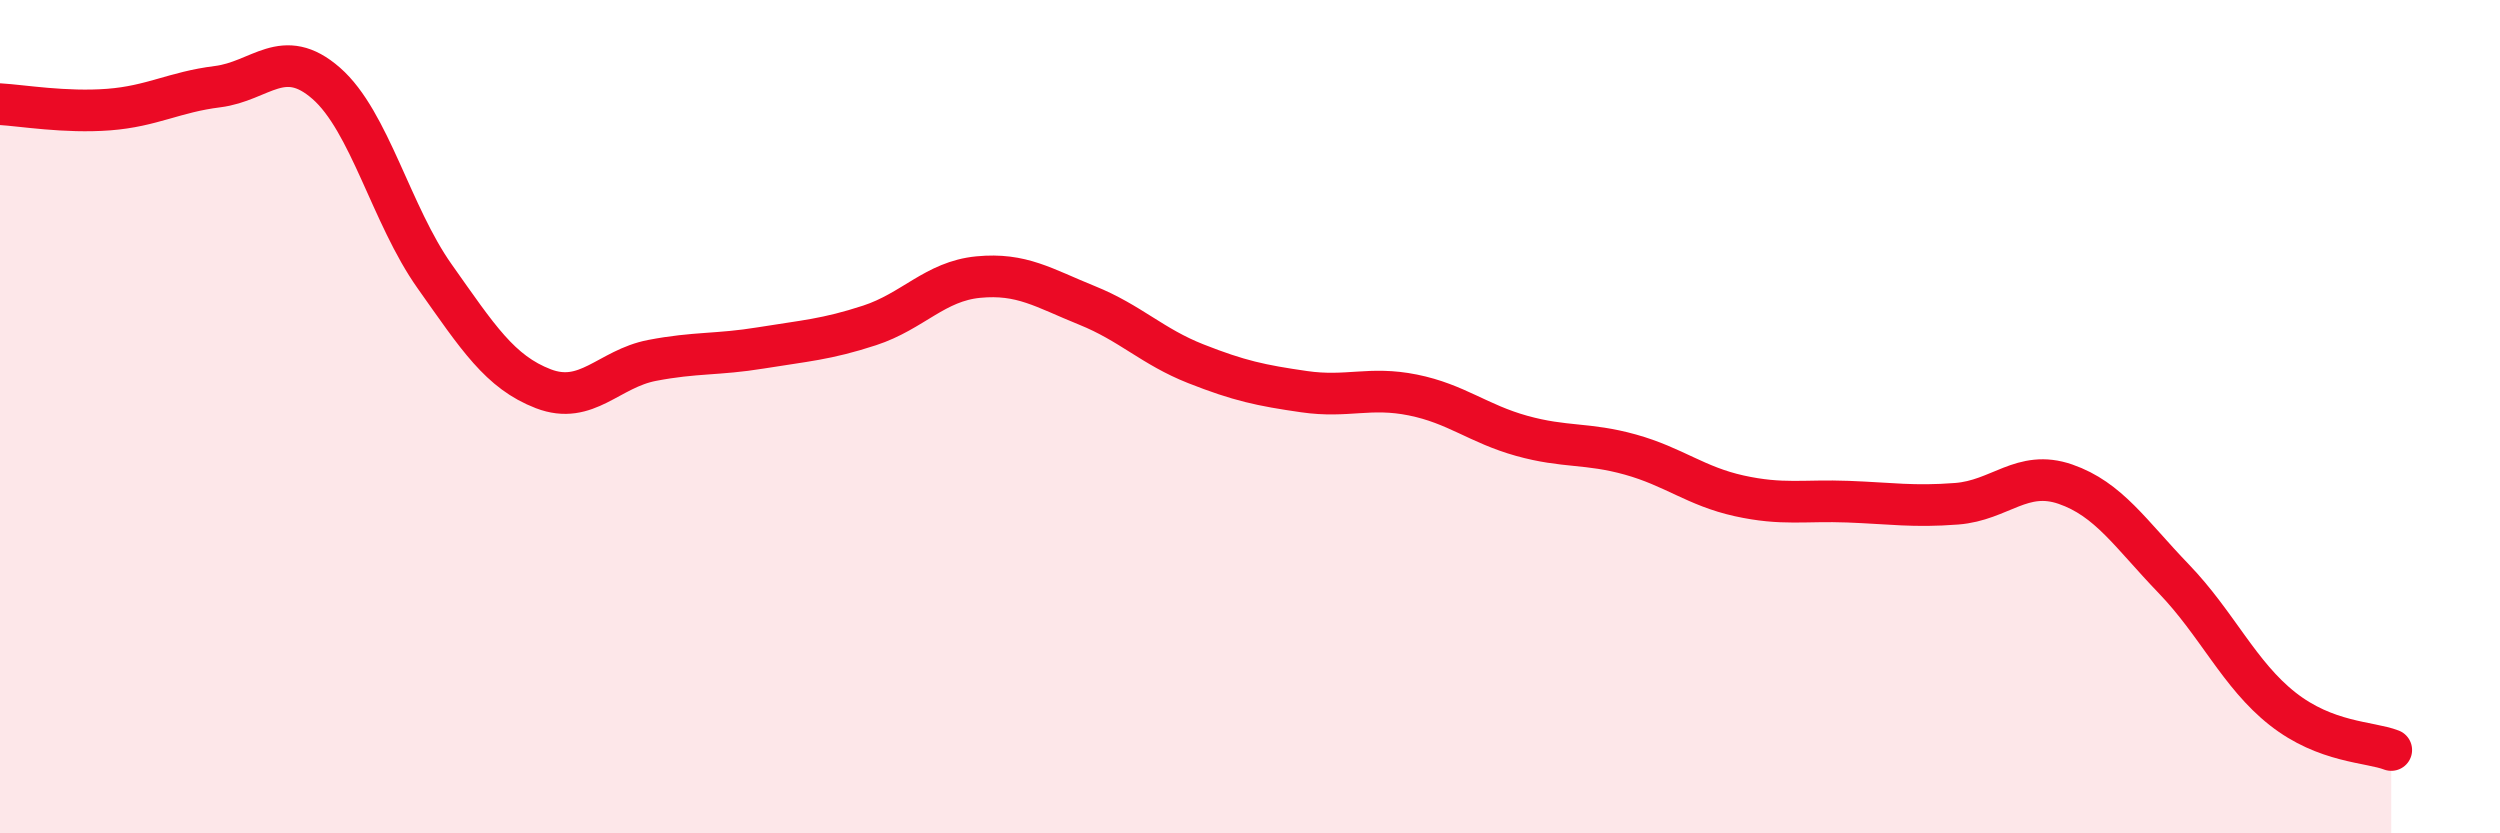 
    <svg width="60" height="20" viewBox="0 0 60 20" xmlns="http://www.w3.org/2000/svg">
      <path
        d="M 0,2.5 C 0.52,2.53 1.57,2.71 2.61,2.63 C 3.65,2.55 4.18,2.21 5.22,2.08 C 6.26,1.95 6.79,1.09 7.83,2 C 8.87,2.91 9.39,5.16 10.43,6.63 C 11.47,8.1 12,8.93 13.04,9.33 C 14.08,9.73 14.61,8.85 15.65,8.65 C 16.69,8.45 17.22,8.52 18.26,8.35 C 19.3,8.18 19.83,8.15 20.87,7.81 C 21.91,7.47 22.44,6.75 23.48,6.65 C 24.52,6.55 25.05,6.91 26.09,7.33 C 27.13,7.75 27.66,8.32 28.7,8.73 C 29.74,9.14 30.26,9.25 31.3,9.4 C 32.34,9.55 32.87,9.27 33.91,9.48 C 34.95,9.69 35.48,10.17 36.52,10.46 C 37.56,10.75 38.09,10.62 39.13,10.91 C 40.17,11.2 40.7,11.67 41.74,11.9 C 42.78,12.13 43.31,12 44.35,12.04 C 45.39,12.08 45.92,12.17 46.96,12.09 C 48,12.01 48.53,11.26 49.57,11.62 C 50.61,11.98 51.13,12.81 52.17,13.89 C 53.21,14.97 53.74,16.19 54.78,17.01 C 55.82,17.83 56.87,17.8 57.39,18L57.39 20L0 20Z"
        fill="#EB0A25"
        opacity="0.1"
        stroke-linecap="round"
        stroke-linejoin="round"
      />
      <path
        d="M 0,2.5 C 0.52,2.53 1.57,2.71 2.61,2.63 C 3.65,2.55 4.18,2.21 5.22,2.08 C 6.26,1.95 6.79,1.09 7.83,2 C 8.87,2.91 9.39,5.16 10.43,6.63 C 11.47,8.1 12,8.93 13.04,9.33 C 14.08,9.73 14.61,8.85 15.65,8.65 C 16.69,8.45 17.22,8.52 18.26,8.35 C 19.3,8.18 19.83,8.15 20.87,7.81 C 21.91,7.47 22.44,6.75 23.48,6.65 C 24.52,6.55 25.05,6.91 26.09,7.33 C 27.13,7.75 27.66,8.32 28.7,8.73 C 29.74,9.14 30.26,9.25 31.3,9.4 C 32.34,9.55 32.87,9.27 33.91,9.48 C 34.95,9.69 35.48,10.17 36.52,10.46 C 37.56,10.75 38.09,10.62 39.13,10.91 C 40.17,11.2 40.7,11.67 41.74,11.9 C 42.78,12.13 43.31,12 44.35,12.04 C 45.39,12.08 45.92,12.17 46.96,12.09 C 48,12.01 48.53,11.26 49.57,11.62 C 50.61,11.98 51.13,12.81 52.17,13.89 C 53.21,14.97 53.74,16.19 54.78,17.01 C 55.82,17.83 56.87,17.8 57.39,18"
        stroke="#EB0A25"
        stroke-width="1"
        fill="none"
        stroke-linecap="round"
        stroke-linejoin="round"
      />
    </svg>
  